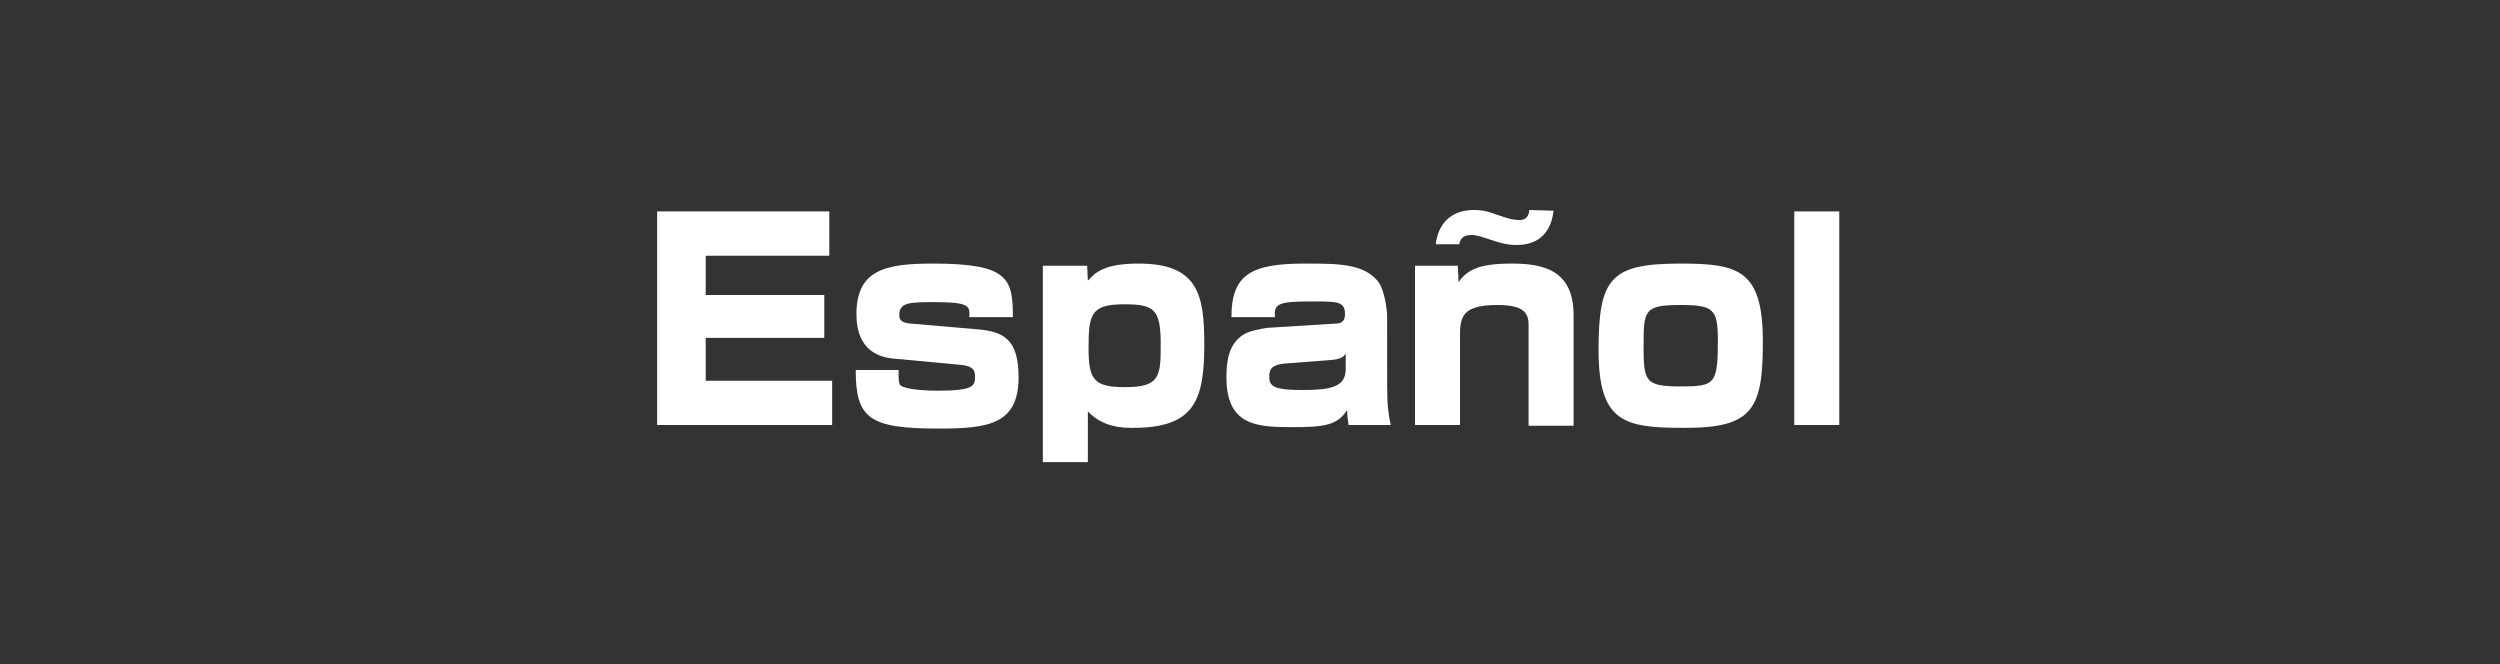 <?xml version="1.0" encoding="utf-8"?>
<!-- Generator: Adobe Illustrator 25.4.1, SVG Export Plug-In . SVG Version: 6.00 Build 0)  -->
<svg version="1.1" id="レイヤー_1" xmlns="http://www.w3.org/2000/svg" xmlns:xlink="http://www.w3.org/1999/xlink" x="0px"
	 y="0px" width="350px" height="93px" viewBox="0 0 350 93" style="enable-background:new 0 0 350 93;" xml:space="preserve">
<rect x="0" y="0" width="350" height="93" fill="#333333" stroke="none"/>
<style type="text/css">
	.st0{fill:#FFFFFF;}
</style>
<g>
	<path class="st0" d="M116.1,29.6v6.2H98.8v5.5h16.6v6H98.8v6h17.7v6.2H92V29.6H116.1z"/>
	<path class="st0" d="M135.7,44.4c0.1-1.5,0.1-2.1-4.7-2.1c-3.6,0-5.1,0-5.1,1.8c0,0.6,0.2,1.1,1.6,1.2l9.3,0.8
		c3.6,0.3,5.8,1.3,5.8,6.7c0,6.6-4.2,7.2-11.2,7.2c-9.7,0-11.6-1.4-11.6-8.2h6c0,1.9,0,2.2,0.8,2.4c1,0.4,3.5,0.5,4.6,0.5
		c5.2,0,5.3-0.7,5.3-2c0-0.8-0.2-1.4-1.8-1.6l-9.6-0.9c-4.6-0.4-5.2-4-5.2-6.2c0-6.2,4-7.1,10.7-7.1c10.6,0,11.2,2.1,11.2,7.5
		C141.8,44.4,135.7,44.4,135.7,44.4z"/>
	<path class="st0" d="M152.2,37.2l0.1,2.1c1-1.1,2.2-2.4,7.1-2.4c8.3,0,9.2,4.3,9.2,11.3c0,7.9-1.4,11.7-10,11.7
		c-1.3,0-4.1,0-6.3-2.3v7.1H146V37.2H152.2z M152.4,48.8c0,4.4,0.8,5.4,5.1,5.4c4.9,0,5-1.5,5-6c0-4.9-0.9-5.6-5.1-5.6
		C152.7,42.6,152.4,44,152.4,48.8z"/>
	<path class="st0" d="M194.2,54.1c0,2.8,0.2,4,0.5,5.4h-5.9c-0.1-0.7-0.2-1.4-0.2-2.1c-1.4,2.2-3.3,2.4-7.8,2.4c-5,0-9.1-0.3-9.1-7
		c0-2.2,0.3-4.6,2.3-5.9c0.8-0.6,2.8-0.9,3.4-1l9.6-0.6c0.5,0,1.3-0.1,1.3-1.3c0-1.8-1-1.8-4.6-1.8c-4.7,0-5.4,0.3-5.2,2.2h-6.1
		c0-6,2.8-7.5,10.3-7.5c4.7,0,8.3,0,10.3,2.6c0.9,1.3,1.2,4,1.2,4.8V54.1z M188.4,49.5c-0.2,0.3-0.5,0.8-2.1,0.9l-6.5,0.5
		c-2,0.2-2.1,1-2.1,1.9c0,1.4,0.9,1.8,4.7,1.8s6-0.4,6-2.9L188.4,49.5L188.4,49.5z"/>
	<path class="st0" d="M204.1,37.2l0.1,2.3c1.2-1.7,2.8-2.6,7.4-2.6c4.3,0,8.7,0.8,8.7,7.2v15.5H214V45.4c0-1.8-1-2.7-4.4-2.7
		c-4.9,0-5.2,1.7-5.2,4.3v12.5h-6.3V37.2H204.1z M217.5,29.5c-0.5,4.3-3.5,4.8-5.2,4.8c-1.6,0-2.9-0.5-3.8-0.8
		c-1-0.3-1.7-0.6-2.5-0.6c-1.4,0-1.6,0.8-1.7,1.3H201c0.6-4.7,4.4-4.8,5.4-4.8c1.3,0,2.2,0.3,3,0.6c1.7,0.6,2.4,0.8,3.4,0.8
		c1.1,0,1.3-1,1.3-1.4L217.5,29.5L217.5,29.5z"/>
	<path class="st0" d="M246.8,47.8c0,9.3-1.3,12.1-10.8,12.1c-8.5,0-12.2-0.6-12.2-10.9c0-10.1,1.7-12.1,11.5-12.1
		C243.4,36.9,246.8,37.8,246.8,47.8z M235.3,54.1c4.8,0,5.2-0.3,5.2-6.5c0-4.3-0.6-4.9-5.2-4.9c-5.1,0-5.2,0.7-5.2,5.7
		S230.3,54.1,235.3,54.1z"/>
	<path class="st0" d="M257.5,29.6v29.9h-6.3V29.6H257.5z"/>
</g>
</svg>
